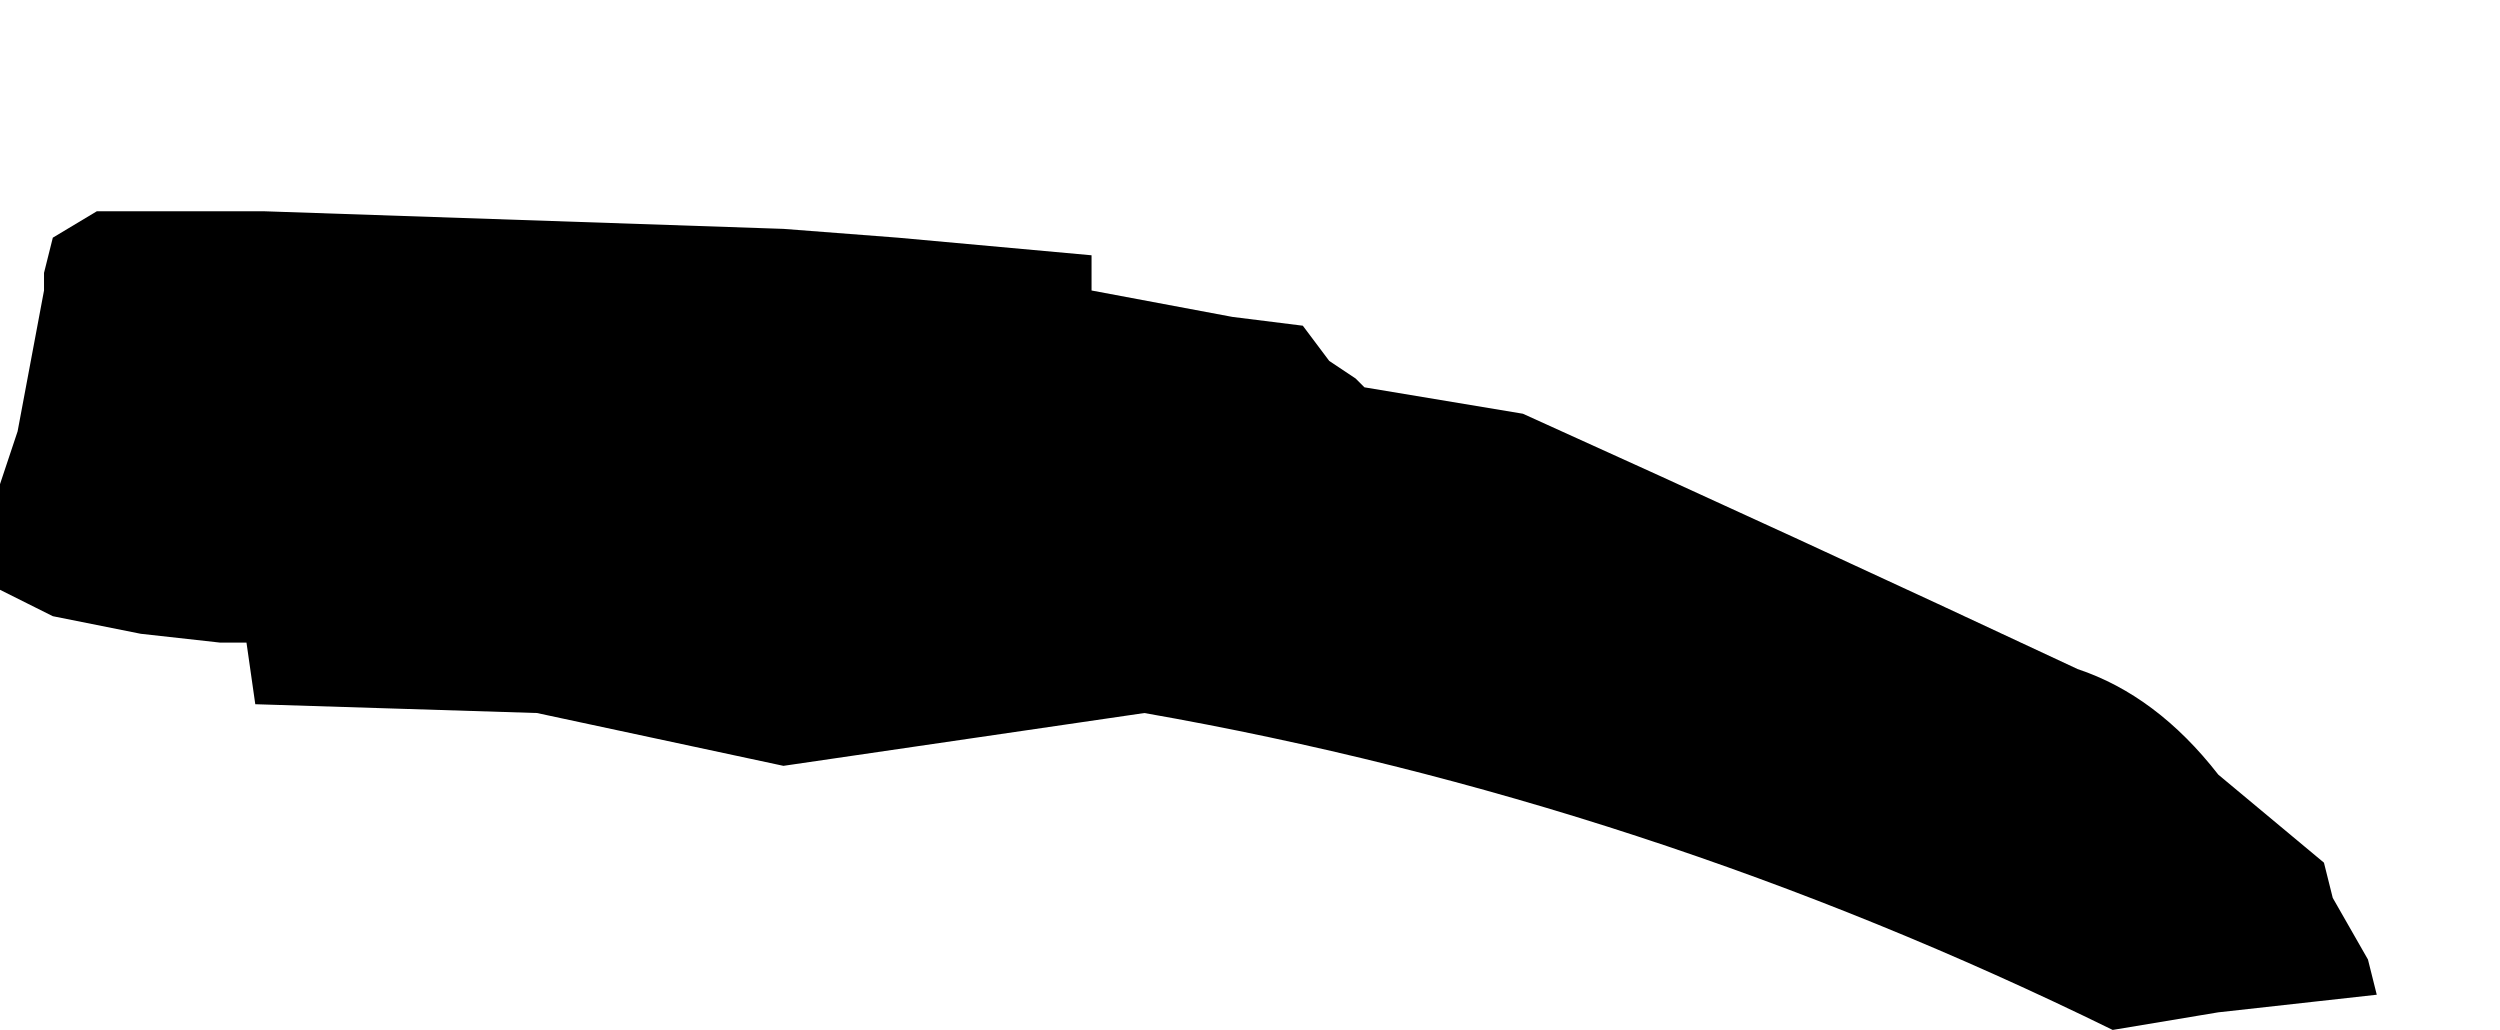 <?xml version="1.0" encoding="UTF-8" standalone="no"?>
<svg xmlns:xlink="http://www.w3.org/1999/xlink" height="5.85px" width="14.2px" xmlns="http://www.w3.org/2000/svg">
  <g transform="matrix(1.0, 0.0, 0.0, 1.0, 52.5, -14.25)">
    <path d="M-52.5 17.45 L-52.5 17.45 -52.5 17.6 -52.3 17.7 -52.2 17.75 -51.7 17.85 -51.25 17.9 -51.1 17.9 -51.05 18.25 -49.45 18.3 -48.05 18.6 -46.0 18.3 Q-43.15 18.8 -40.5 20.1 L-39.9 20.0 -39.0 19.9 -39.05 19.7 -39.25 19.35 -39.3 19.15 -39.9 18.65 Q-40.25 18.2 -40.7 18.05 -42.3 17.3 -43.85 16.6 L-44.75 16.45 -44.8 16.4 -44.95 16.3 -45.1 16.1 -45.5 16.05 -46.3 15.9 -46.3 15.7 -47.4 15.6 -48.05 15.55 Q-49.55 15.5 -51.0 15.45 L-51.3 15.45 -51.95 15.45 -52.2 15.6 -52.2 15.6 -52.25 15.8 -52.25 15.9 -52.4 16.7 -52.5 17.0 -52.5 17.2 -52.5 17.3 -52.5 17.45" fill="#000000" fill-rule="evenodd" stroke="none">
      <animate attributeName="fill" dur="2s" repeatCount="indefinite" values="#000000;#000001"/>
      <animate attributeName="fill-opacity" dur="2s" repeatCount="indefinite" values="1.0;1.0"/>
      <animate attributeName="d" dur="2s" repeatCount="indefinite" values="M-52.5 17.45 L-52.5 17.45 -52.5 17.6 -52.3 17.7 -52.2 17.75 -51.7 17.85 -51.25 17.9 -51.1 17.9 -51.05 18.25 -49.45 18.3 -48.05 18.6 -46.0 18.3 Q-43.15 18.8 -40.5 20.1 L-39.9 20.0 -39.0 19.9 -39.05 19.7 -39.25 19.35 -39.3 19.15 -39.9 18.65 Q-40.25 18.2 -40.7 18.05 -42.3 17.3 -43.85 16.6 L-44.75 16.45 -44.8 16.4 -44.95 16.3 -45.1 16.1 -45.5 16.05 -46.3 15.9 -46.3 15.7 -47.4 15.6 -48.05 15.55 Q-49.55 15.5 -51.0 15.45 L-51.3 15.45 -51.95 15.45 -52.2 15.6 -52.2 15.6 -52.25 15.8 -52.25 15.9 -52.4 16.7 -52.5 17.0 -52.5 17.2 -52.5 17.3 -52.5 17.45;M-52.5 18.25 L-52.5 18.4 -52.4 18.45 -52.2 18.55 -52.1 18.65 -51.65 19.1 -51.25 19.5 -50.95 19.5 -50.55 19.5 -48.95 19.5 -47.3 19.5 -45.0 19.4 Q-41.95 19.1 -38.9 18.85 L-38.3 18.75 -38.45 18.45 -38.65 18.2 -39.1 17.8 -39.3 17.6 -39.9 17.2 Q-40.4 16.95 -40.9 16.7 -42.2 16.1 -44.05 15.5 L-45.0 15.2 -45.0 15.2 -45.2 15.1 -45.4 15.0 -45.9 14.8 -46.85 14.65 -47.05 14.65 -48.25 14.45 -48.95 14.35 Q-51.85 14.05 -52.25 14.7 L-52.35 15.0 -52.2 16.0 -52.2 16.4 -52.2 16.4 -52.25 16.6 -52.25 16.6 -52.4 17.5 -52.45 17.9 -52.45 18.05 -52.45 18.1 -52.5 18.25"/>
    </path>
    <path d="M-52.5 17.45 L-52.5 17.3 -52.5 17.2 -52.5 17.0 -52.4 16.7 -52.25 15.9 -52.25 15.8 -52.2 15.6 -52.2 15.6 -51.95 15.45 -51.3 15.45 -51.0 15.45 Q-49.55 15.5 -48.05 15.55 L-47.4 15.6 -46.3 15.7 -46.3 15.9 -45.5 16.05 -45.1 16.1 -44.95 16.3 -44.8 16.4 -44.75 16.45 -43.85 16.6 Q-42.3 17.3 -40.7 18.05 -40.25 18.2 -39.9 18.65 L-39.3 19.15 -39.25 19.35 -39.05 19.7 -39.0 19.9 -39.9 20.0 -40.5 20.1 Q-43.15 18.8 -46.0 18.3 L-48.05 18.6 -49.45 18.3 -51.05 18.25 -51.1 17.9 -51.25 17.9 -51.7 17.85 -52.2 17.75 -52.3 17.7 -52.5 17.6 -52.5 17.45 -52.5 17.45" fill="none" stroke="#000000" stroke-linecap="round" stroke-linejoin="round" stroke-opacity="0.0" stroke-width="1.0">
      <animate attributeName="stroke" dur="2s" repeatCount="indefinite" values="#000000;#000001"/>
      <animate attributeName="stroke-width" dur="2s" repeatCount="indefinite" values="0.0;0.0"/>
      <animate attributeName="fill-opacity" dur="2s" repeatCount="indefinite" values="0.0;0.0"/>
      <animate attributeName="d" dur="2s" repeatCount="indefinite" values="M-52.5 17.45 L-52.5 17.3 -52.5 17.2 -52.5 17.0 -52.4 16.7 -52.25 15.9 -52.25 15.8 -52.2 15.6 -52.2 15.6 -51.95 15.45 -51.3 15.45 -51.0 15.45 Q-49.55 15.5 -48.05 15.55 L-47.4 15.6 -46.3 15.7 -46.3 15.9 -45.5 16.05 -45.1 16.1 -44.95 16.3 -44.8 16.4 -44.75 16.45 -43.85 16.6 Q-42.3 17.3 -40.7 18.05 -40.25 18.2 -39.9 18.65 L-39.3 19.15 -39.25 19.35 -39.05 19.7 -39.0 19.9 -39.9 20.0 -40.5 20.1 Q-43.15 18.8 -46.0 18.3 L-48.05 18.6 -49.45 18.3 -51.05 18.25 -51.1 17.9 -51.25 17.9 -51.7 17.85 -52.2 17.75 -52.3 17.7 -52.5 17.6 -52.5 17.45 -52.5 17.45;M-52.5 18.25 L-52.45 18.1 -52.45 18.05 -52.45 17.9 -52.4 17.5 -52.25 16.6 -52.25 16.6 -52.2 16.4 -52.2 16.4 -52.2 16.0 -52.35 15.0 -52.25 14.7 Q-51.85 14.05 -48.95 14.35 L-48.25 14.45 -47.05 14.65 -46.85 14.65 -45.9 14.8 -45.4 15.0 -45.2 15.1 -45.0 15.2 -45.0 15.2 -44.05 15.5 Q-42.2 16.1 -40.9 16.7 -40.4 16.95 -39.9 17.2 L-39.3 17.6 -39.1 17.8 -38.65 18.2 -38.45 18.45 -38.3 18.75 -38.9 18.85 Q-41.95 19.1 -45.0 19.4 L-47.3 19.5 -48.95 19.5 -50.55 19.5 -50.95 19.5 -51.25 19.5 -51.65 19.1 -52.1 18.65 -52.2 18.55 -52.4 18.45 -52.5 18.4 -52.5 18.25"/>
    </path>
  </g>
</svg>
